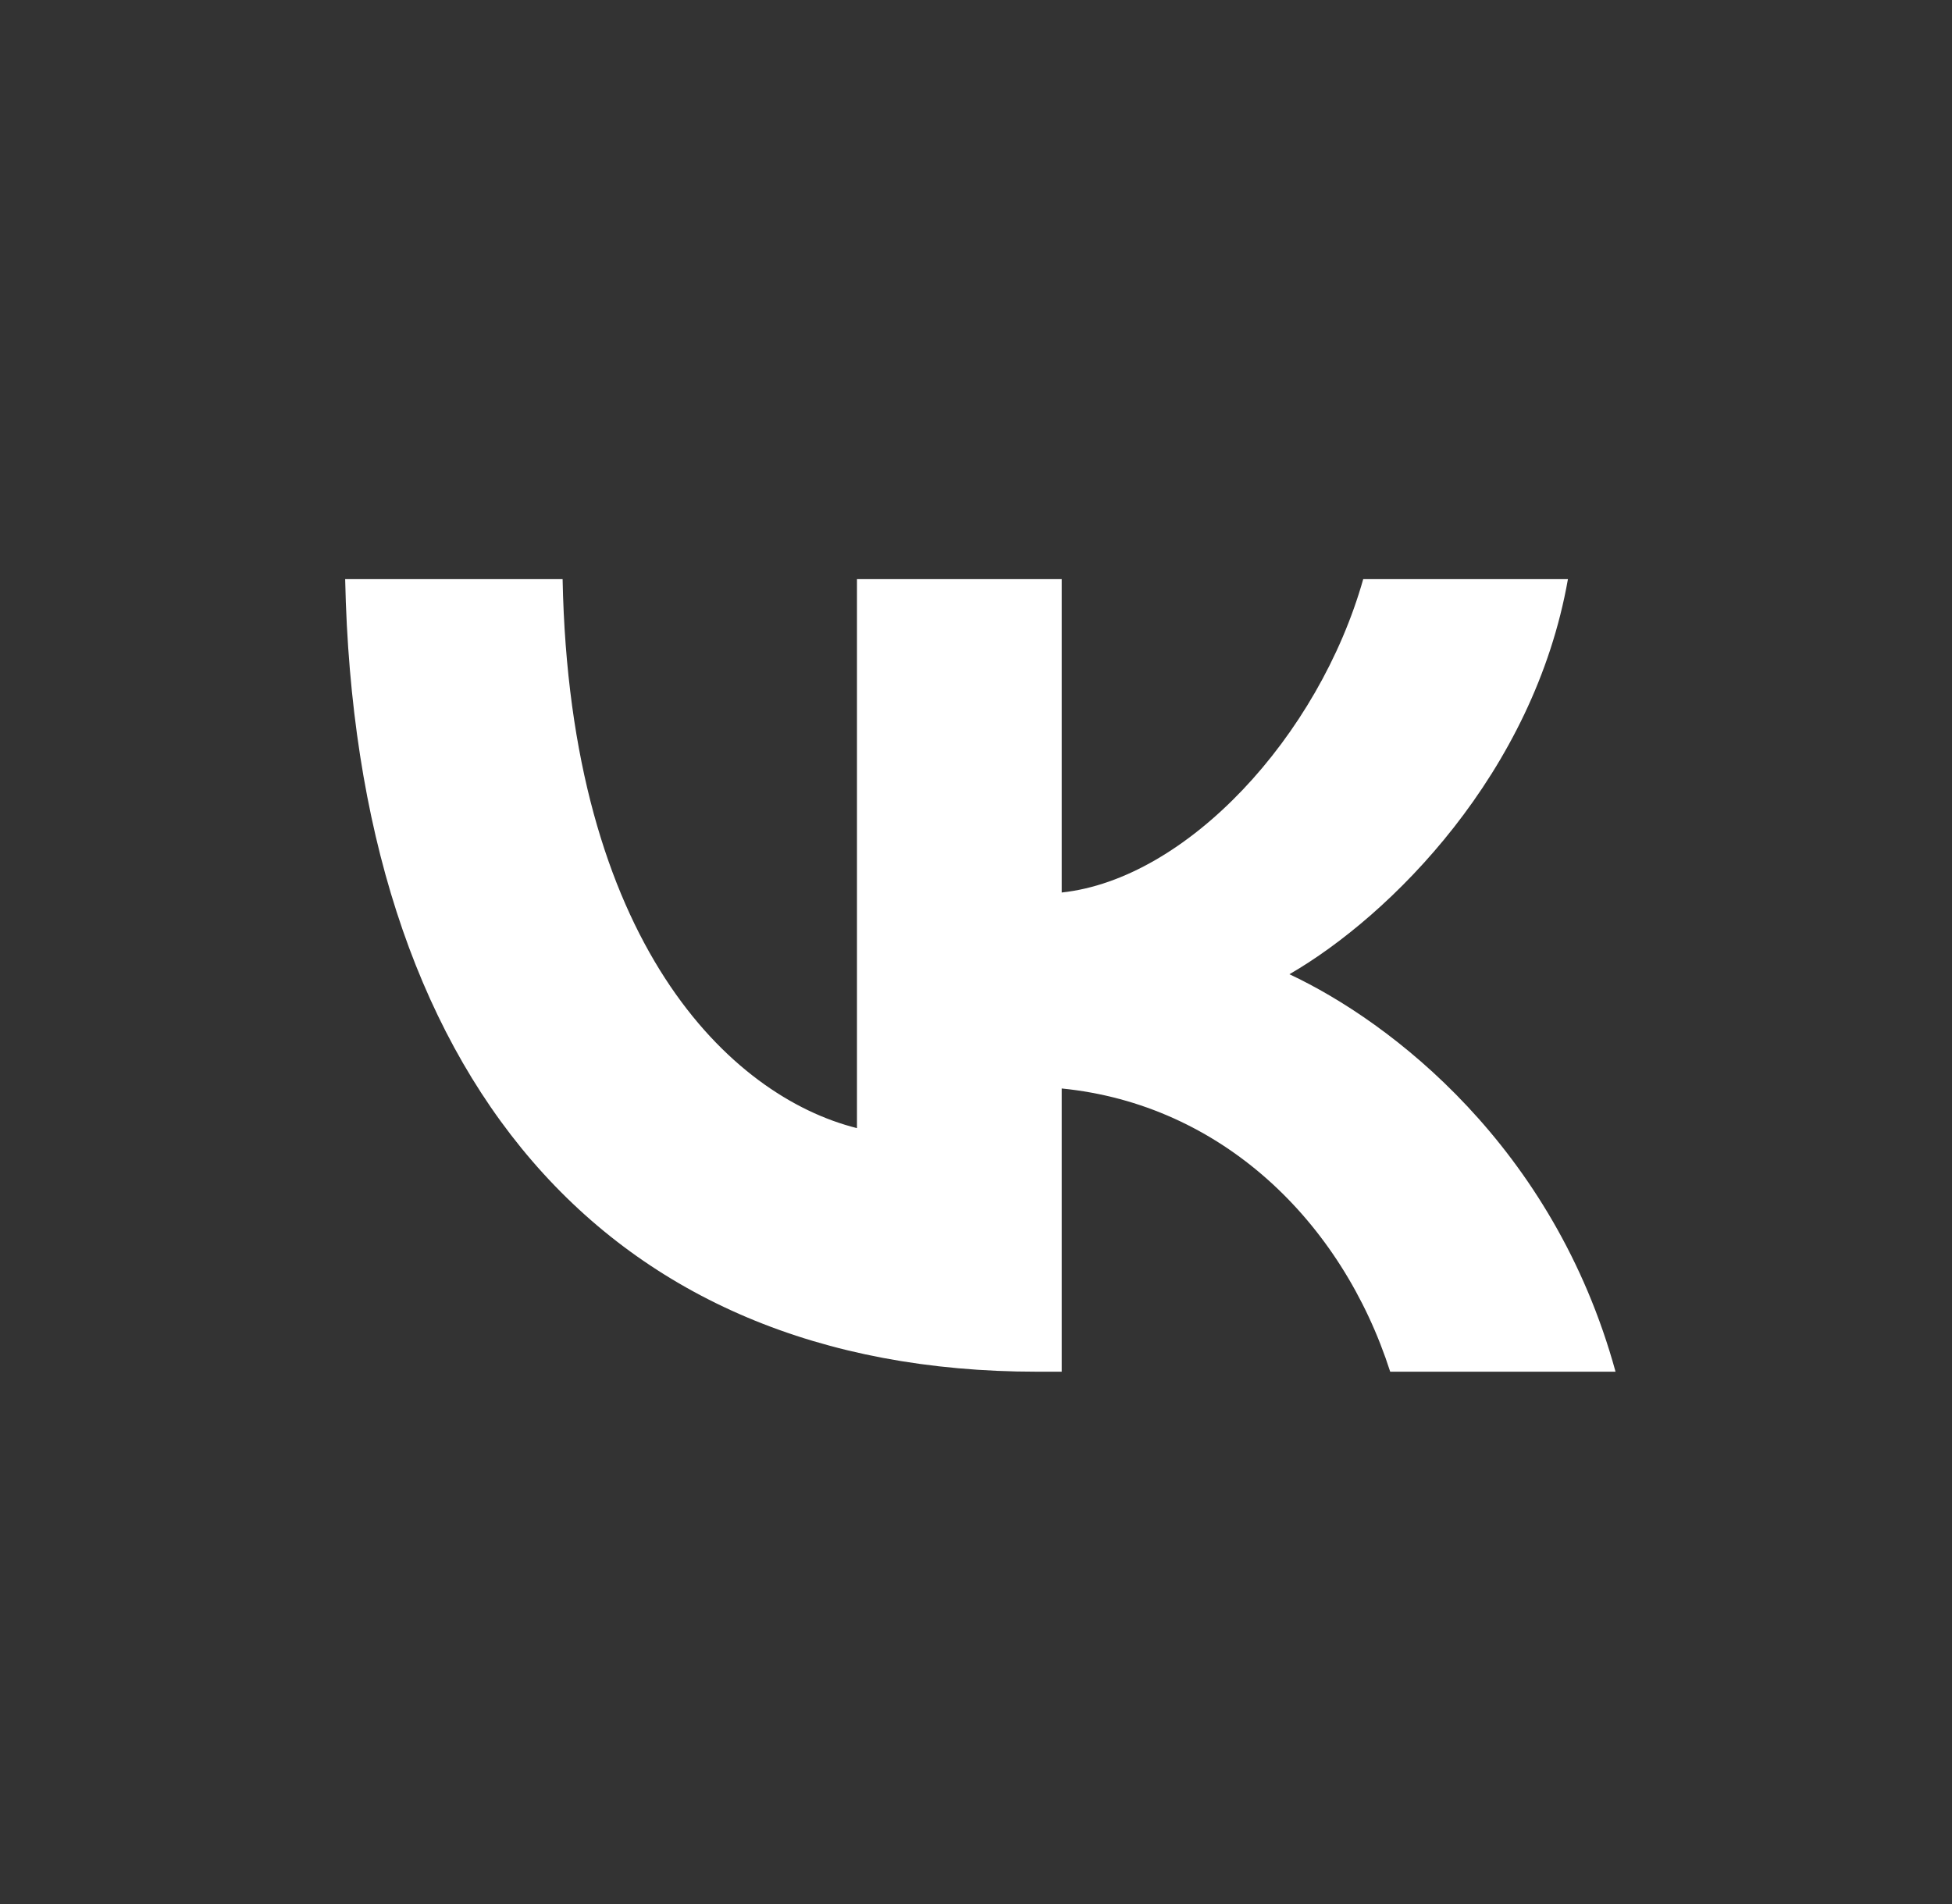 <?xml version="1.0" encoding="UTF-8"?> <svg xmlns="http://www.w3.org/2000/svg" width="41" height="40" viewBox="0 0 41 40" fill="none"><rect x="0" y="0" width="41" height="40" fill="#333333" stroke="none"/> <path fill-rule="evenodd" clip-rule="evenodd" d="M21.783 28.817C12.667 28.817 7.467 22.567 7.25 12.167H11.817C11.967 19.8 15.333 23.033 18 23.7V12.167H22.3V18.75C24.933 18.467 27.7 15.467 28.633 12.167H32.933C32.217 16.233 29.216 19.233 27.083 20.467C29.216 21.467 32.633 24.083 33.933 28.817H29.2C28.183 25.65 25.65 23.2 22.3 22.867V28.817H21.783Z" fill="white"></path> </svg> 